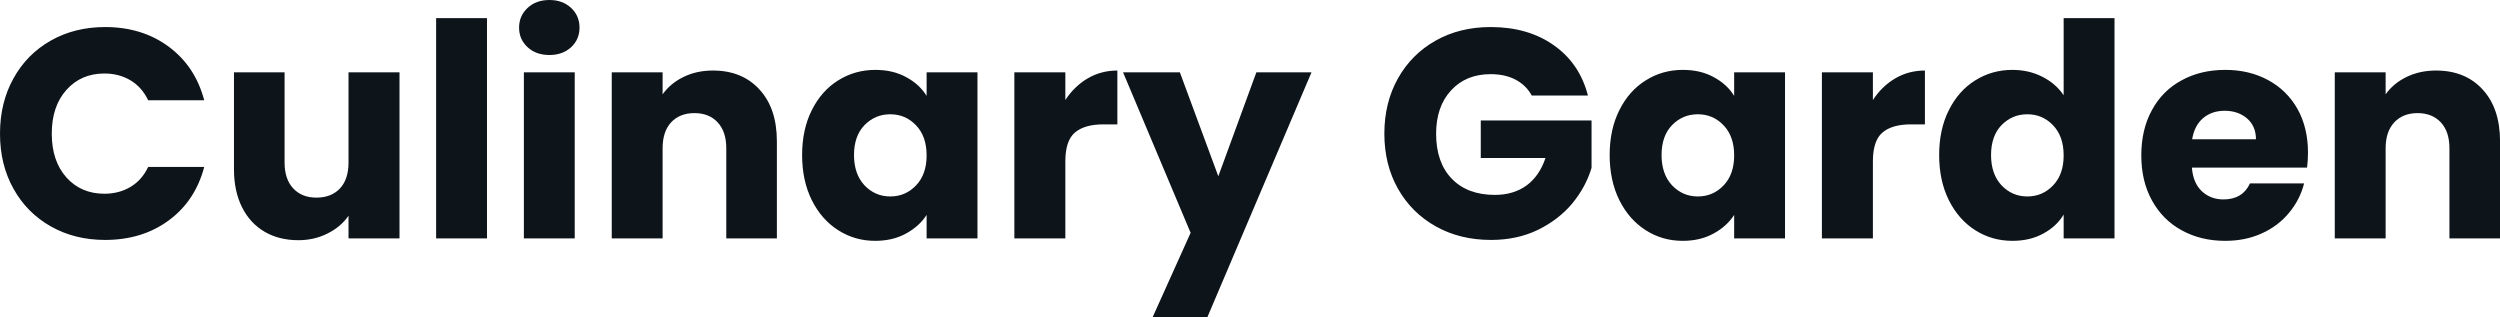 <svg fill="#0d141a" viewBox="0 0 193.177 24.518" height="100%" width="100%" xmlns="http://www.w3.org/2000/svg"><path preserveAspectRatio="none" d="M0 10.33Q0 7.93 1.04 6.06Q2.07 4.19 3.92 3.14Q5.77 2.09 8.12 2.09L8.12 2.09Q10.99 2.09 13.04 3.61Q15.09 5.13 15.78 7.75L15.78 7.75L11.45 7.75Q10.97 6.74 10.09 6.21Q9.20 5.68 8.07 5.68L8.07 5.68Q6.26 5.68 5.13 6.95Q4.00 8.21 4.00 10.33L4.00 10.33Q4.00 12.44 5.13 13.71Q6.26 14.97 8.07 14.97L8.07 14.97Q9.20 14.97 10.09 14.44Q10.97 13.91 11.45 12.90L11.45 12.90L15.78 12.90Q15.09 15.52 13.04 17.03Q10.99 18.54 8.12 18.54L8.12 18.54Q5.77 18.54 3.92 17.49Q2.07 16.44 1.04 14.58Q0 12.72 0 10.33L0 10.33ZM26.93 5.59L30.87 5.59L30.87 18.42L26.93 18.42L26.93 16.67Q26.34 17.53 25.31 18.04Q24.29 18.56 23.05 18.56L23.05 18.56Q21.57 18.56 20.45 17.91Q19.32 17.25 18.70 16.01Q18.08 14.77 18.08 13.09L18.08 13.09L18.08 5.59L21.99 5.59L21.99 12.56Q21.99 13.85 22.66 14.56Q23.32 15.27 24.45 15.27L24.45 15.27Q25.60 15.27 26.27 14.56Q26.93 13.85 26.93 12.56L26.93 12.56L26.93 5.59ZM33.70 1.40L37.63 1.40L37.63 18.42L33.70 18.42L33.70 1.40ZM42.46 4.25Q41.42 4.25 40.77 3.65Q40.11 3.04 40.11 2.14L40.11 2.14Q40.11 1.22 40.77 0.61Q41.42 0 42.46 0L42.46 0Q43.47 0 44.13 0.61Q44.78 1.22 44.78 2.14L44.78 2.14Q44.78 3.04 44.13 3.65Q43.47 4.25 42.46 4.25L42.46 4.25ZM40.48 5.59L44.41 5.59L44.41 18.42L40.48 18.42L40.48 5.59ZM55.09 5.45Q57.34 5.45 58.68 6.91Q60.03 8.37 60.03 10.92L60.03 10.92L60.03 18.42L56.12 18.42L56.12 11.45Q56.12 10.17 55.45 9.45Q54.79 8.74 53.66 8.74L53.66 8.74Q52.53 8.74 51.86 9.45Q51.20 10.17 51.20 11.45L51.20 11.45L51.20 18.42L47.27 18.42L47.27 5.59L51.20 5.59L51.20 7.29Q51.80 6.44 52.81 5.95Q53.82 5.45 55.09 5.45L55.09 5.45ZM61.98 11.98Q61.98 10.00 62.73 8.51Q63.48 7.01 64.77 6.21Q66.06 5.40 67.64 5.40L67.64 5.40Q69 5.40 70.02 5.96Q71.05 6.51 71.60 7.41L71.60 7.41L71.60 5.59L75.53 5.59L75.53 18.42L71.60 18.42L71.60 16.61Q71.02 17.50 70.00 18.05Q68.98 18.61 67.62 18.61L67.62 18.61Q66.06 18.61 64.77 17.79Q63.48 16.97 62.73 15.47Q61.98 13.96 61.98 11.98L61.98 11.98ZM71.60 12.01Q71.60 10.53 70.78 9.68Q69.97 8.83 68.79 8.83L68.79 8.83Q67.62 8.83 66.80 9.67Q65.99 10.51 65.99 11.98L65.99 11.98Q65.99 13.45 66.80 14.32Q67.62 15.18 68.79 15.18L68.79 15.18Q69.97 15.18 70.78 14.33Q71.60 13.48 71.60 12.01L71.60 12.01ZM82.32 7.73Q83.01 6.67 84.04 6.06Q85.08 5.45 86.34 5.45L86.34 5.45L86.34 9.61L85.26 9.61Q83.79 9.61 83.05 10.25Q82.32 10.88 82.32 12.47L82.32 12.47L82.32 18.42L78.38 18.42L78.38 5.59L82.32 5.59L82.32 7.73ZM97.08 5.59L101.34 5.59L93.29 24.52L89.06 24.52L92.00 17.99L86.78 5.59L91.17 5.59L94.14 13.62L97.08 5.59ZM122.70 7.38L118.36 7.38Q117.92 6.58 117.10 6.15Q116.29 5.73 115.18 5.73L115.18 5.73Q113.28 5.73 112.13 6.98Q110.97 8.23 110.97 10.33L110.97 10.33Q110.97 12.56 112.18 13.81Q113.39 15.06 115.51 15.06L115.51 15.06Q116.95 15.06 117.96 14.33Q118.96 13.59 119.42 12.21L119.42 12.21L114.42 12.21L114.42 9.31L122.98 9.31L122.98 12.97Q122.54 14.44 121.50 15.71Q120.45 16.97 118.84 17.76Q117.23 18.54 115.21 18.54L115.21 18.54Q112.81 18.54 110.94 17.49Q109.07 16.44 108.02 14.58Q106.97 12.72 106.97 10.33L106.97 10.33Q106.97 7.93 108.02 6.06Q109.07 4.19 110.93 3.14Q112.79 2.09 115.18 2.09L115.18 2.09Q118.08 2.09 120.07 3.50Q122.06 4.90 122.70 7.38L122.70 7.38ZM124.38 11.98Q124.38 10.00 125.13 8.51Q125.88 7.01 127.17 6.21Q128.45 5.40 130.04 5.40L130.04 5.40Q131.40 5.40 132.42 5.96Q133.45 6.51 134.00 7.41L134.00 7.41L134.00 5.59L137.93 5.59L137.93 18.42L134.00 18.42L134.00 16.61Q133.42 17.50 132.40 18.05Q131.38 18.61 130.02 18.61L130.02 18.61Q128.45 18.61 127.17 17.79Q125.88 16.97 125.13 15.47Q124.38 13.96 124.38 11.98L124.38 11.98ZM134.00 12.01Q134.00 10.53 133.18 9.68Q132.37 8.83 131.19 8.83L131.19 8.83Q130.02 8.83 129.20 9.67Q128.39 10.51 128.39 11.98L128.39 11.98Q128.39 13.45 129.20 14.32Q130.02 15.18 131.19 15.18L131.19 15.18Q132.37 15.18 133.18 14.33Q134.00 13.48 134.00 12.01L134.00 12.01ZM144.72 7.73Q145.41 6.67 146.44 6.06Q147.48 5.45 148.74 5.45L148.74 5.45L148.74 9.61L147.66 9.61Q146.19 9.61 145.45 10.25Q144.72 10.88 144.72 12.47L144.72 12.47L144.72 18.42L140.78 18.42L140.78 5.59L144.72 5.59L144.72 7.73ZM149.84 11.98Q149.84 10.00 150.59 8.51Q151.34 7.01 152.63 6.21Q153.92 5.40 155.50 5.40L155.50 5.40Q156.77 5.40 157.81 5.93Q158.86 6.46 159.46 7.36L159.46 7.36L159.46 1.40L163.39 1.40L163.39 18.42L159.46 18.42L159.46 16.58Q158.91 17.50 157.88 18.05Q156.86 18.61 155.50 18.61L155.50 18.61Q153.92 18.61 152.63 17.79Q151.34 16.97 150.59 15.47Q149.84 13.96 149.84 11.98L149.84 11.98ZM159.46 12.01Q159.46 10.53 158.64 9.68Q157.83 8.83 156.65 8.83L156.65 8.83Q155.48 8.83 154.66 9.67Q153.85 10.51 153.85 11.98L153.85 11.98Q153.85 13.45 154.66 14.32Q155.48 15.18 156.65 15.18L156.65 15.18Q157.83 15.18 158.64 14.33Q159.46 13.48 159.46 12.01L159.46 12.01ZM178.34 11.80Q178.34 12.35 178.27 12.95L178.27 12.95L169.37 12.95Q169.46 14.14 170.14 14.78Q170.82 15.41 171.81 15.41L171.81 15.41Q173.28 15.41 173.86 14.17L173.86 14.17L178.04 14.17Q177.72 15.43 176.88 16.44Q176.04 17.46 174.78 18.03Q173.51 18.61 171.95 18.61L171.95 18.61Q170.06 18.61 168.59 17.80Q167.12 17.00 166.29 15.50Q165.46 14.01 165.46 12.01L165.46 12.01Q165.46 10.00 166.28 8.51Q167.09 7.01 168.57 6.21Q170.04 5.40 171.95 5.40L171.95 5.40Q173.81 5.40 175.26 6.19Q176.71 6.97 177.53 8.42Q178.34 9.87 178.34 11.80L178.34 11.80ZM169.39 10.76L174.32 10.76Q174.32 9.75 173.63 9.15Q172.94 8.56 171.90 8.56L171.90 8.56Q170.91 8.56 170.23 9.13Q169.56 9.71 169.39 10.76L169.39 10.76ZM188.23 5.45Q190.49 5.45 191.83 6.91Q193.18 8.37 193.18 10.92L193.18 10.92L193.18 18.42L189.27 18.42L189.27 11.45Q189.27 10.17 188.60 9.45Q187.93 8.74 186.81 8.74L186.81 8.74Q185.68 8.74 185.01 9.45Q184.34 10.17 184.34 11.45L184.34 11.45L184.34 18.42L180.41 18.42L180.41 5.59L184.34 5.59L184.34 7.29Q184.94 6.44 185.95 5.95Q186.97 5.45 188.23 5.45L188.23 5.45Z"></path></svg>